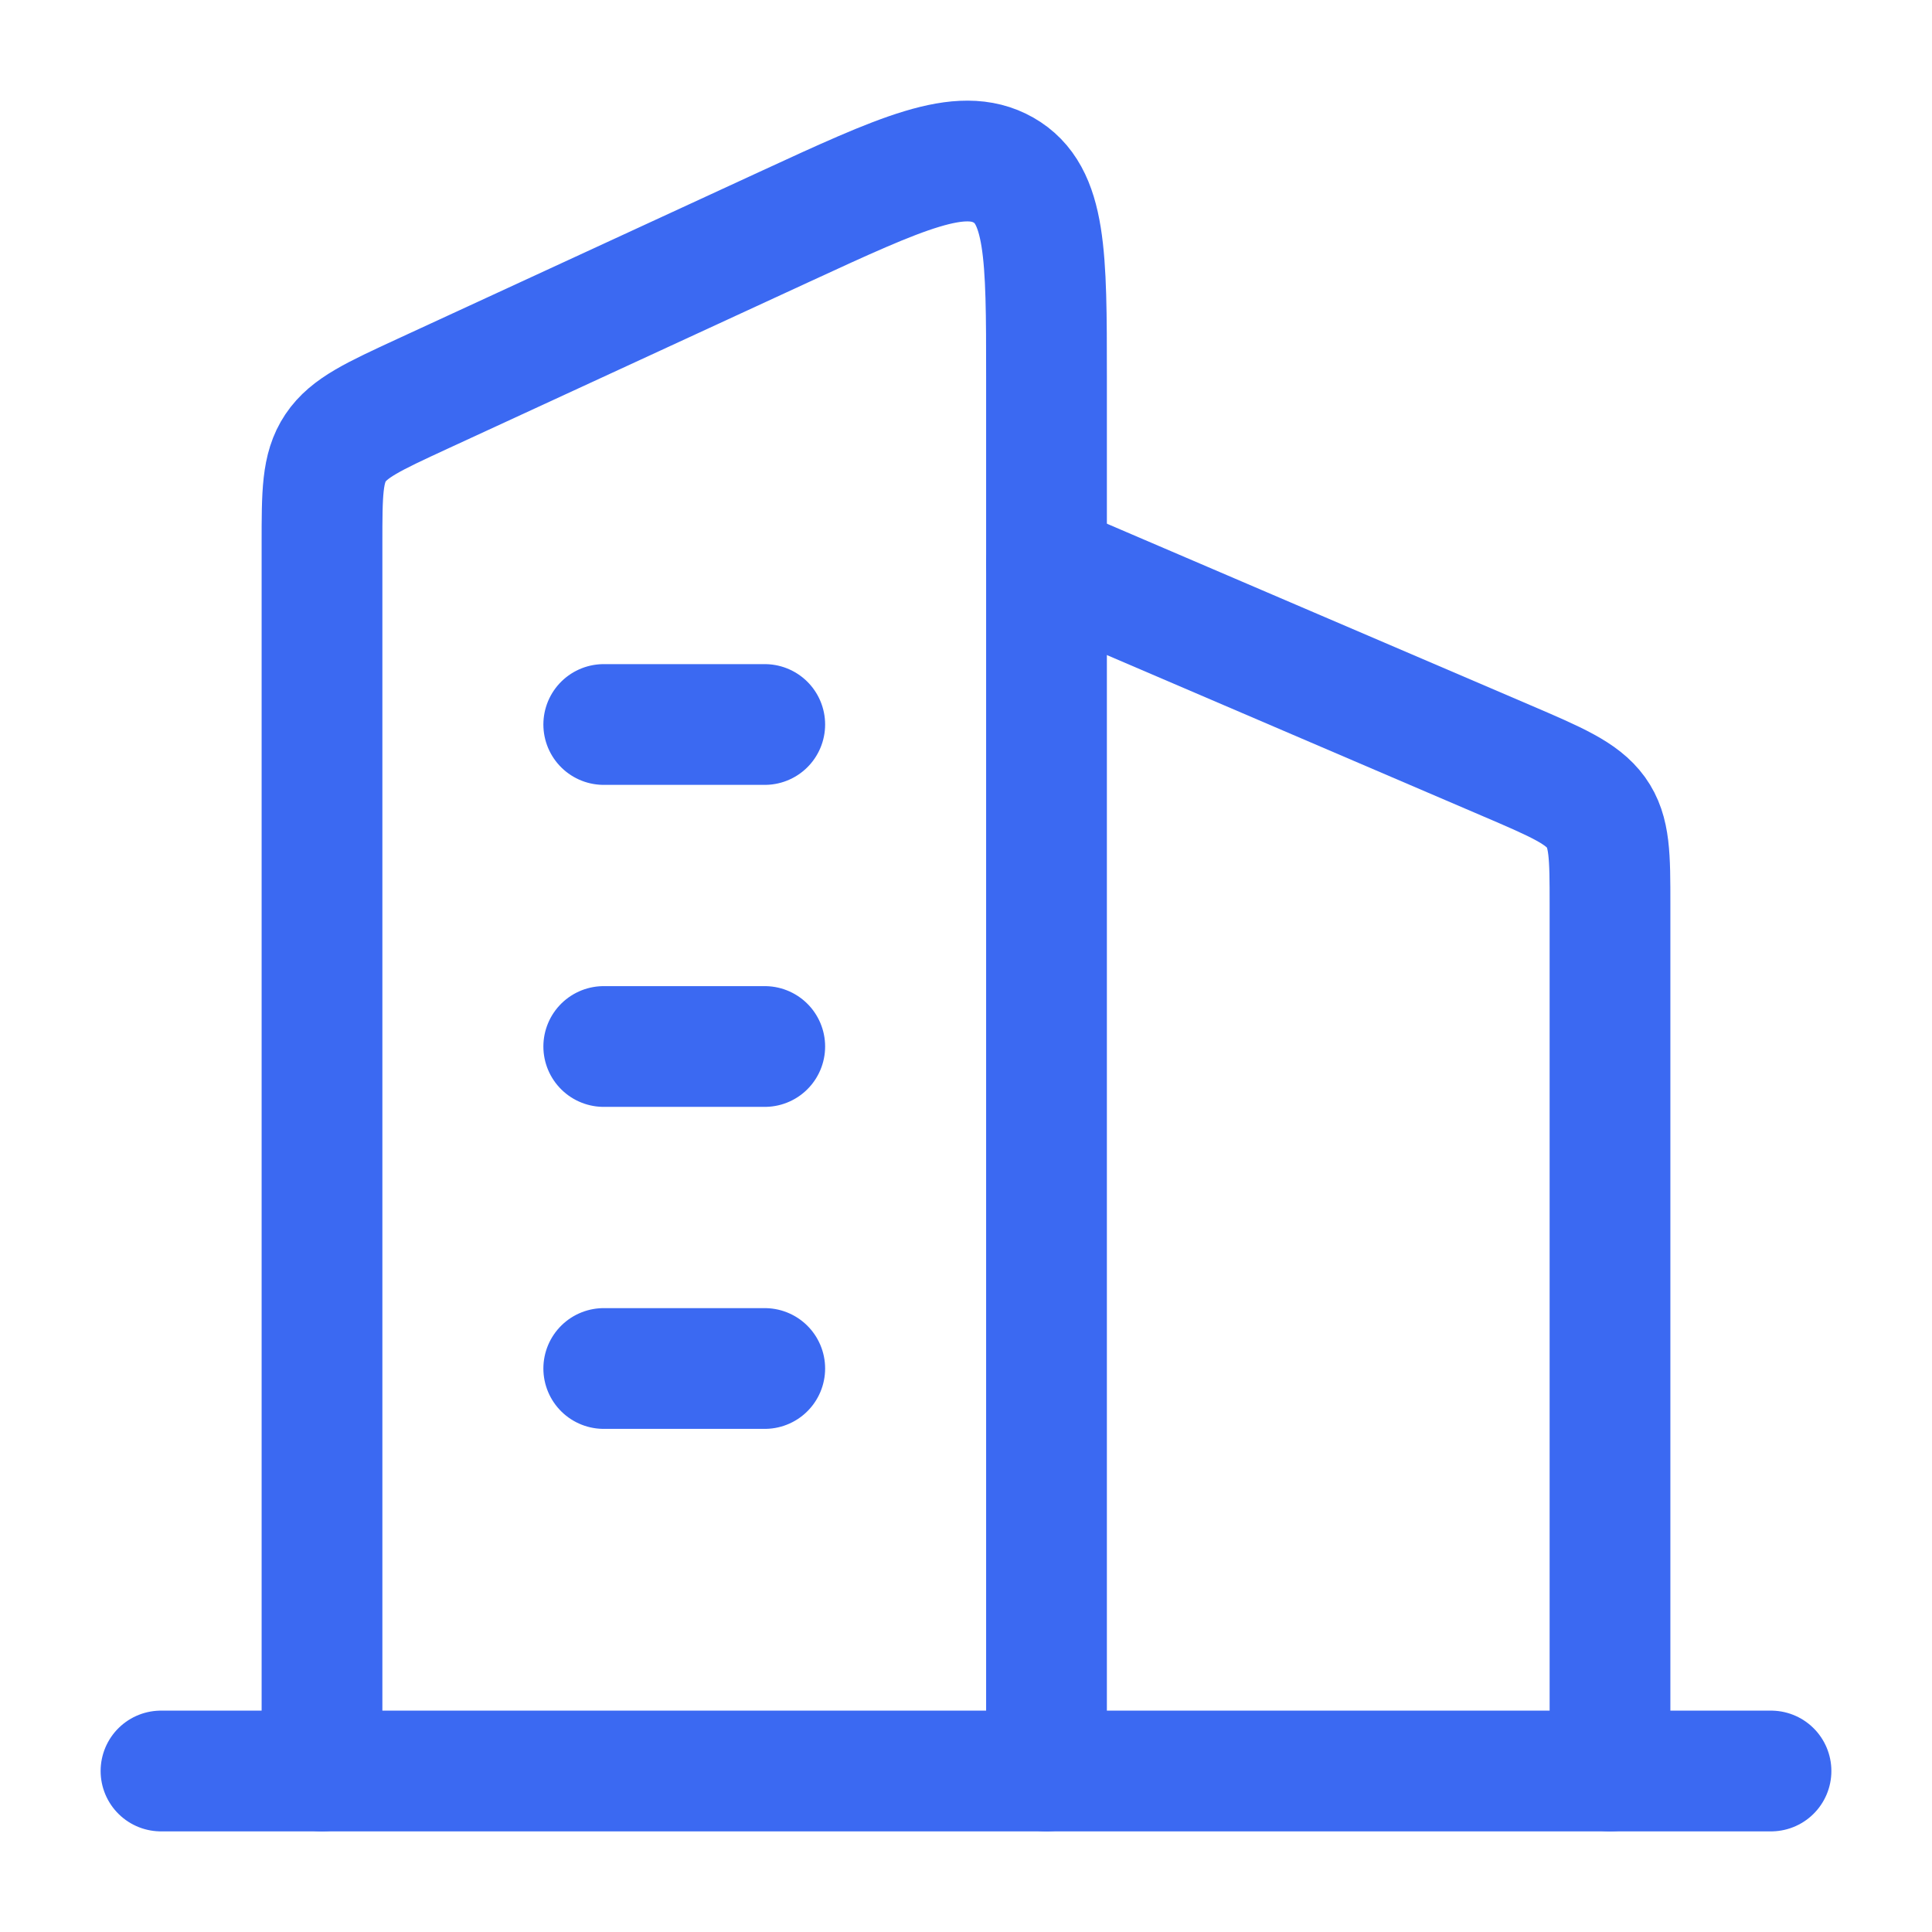 <svg width="24" height="24" viewBox="0 0 24 24" fill="none" xmlns="http://www.w3.org/2000/svg">
<path d="M2 22H22" stroke="#3B69F2" stroke-width="1.5" stroke-linecap="round" stroke-linejoin="round"/>
<path d="M4 22V6.751C4 6.127 4 5.815 4.168 5.564C4.336 5.313 4.639 5.174 5.244 4.894L9.744 2.818C11.203 2.145 11.933 1.809 12.466 2.113C13 2.417 13 3.17 13 4.675V22" stroke="#3B69F2" stroke-width="1.5" stroke-linecap="round" stroke-linejoin="round"/>
<path d="M20 22V11.236C20 10.635 20 10.334 19.826 10.092C19.651 9.851 19.338 9.716 18.71 9.447L13 7" stroke="#3B69F2" stroke-width="1.5" stroke-linecap="round" stroke-linejoin="round"/>
<path d="M7.5 9H9.5M7.5 13H9.5M7.5 17H9.5" stroke="#3B69F2" stroke-width="1.5" stroke-linecap="round" stroke-linejoin="round"/>
</svg>
